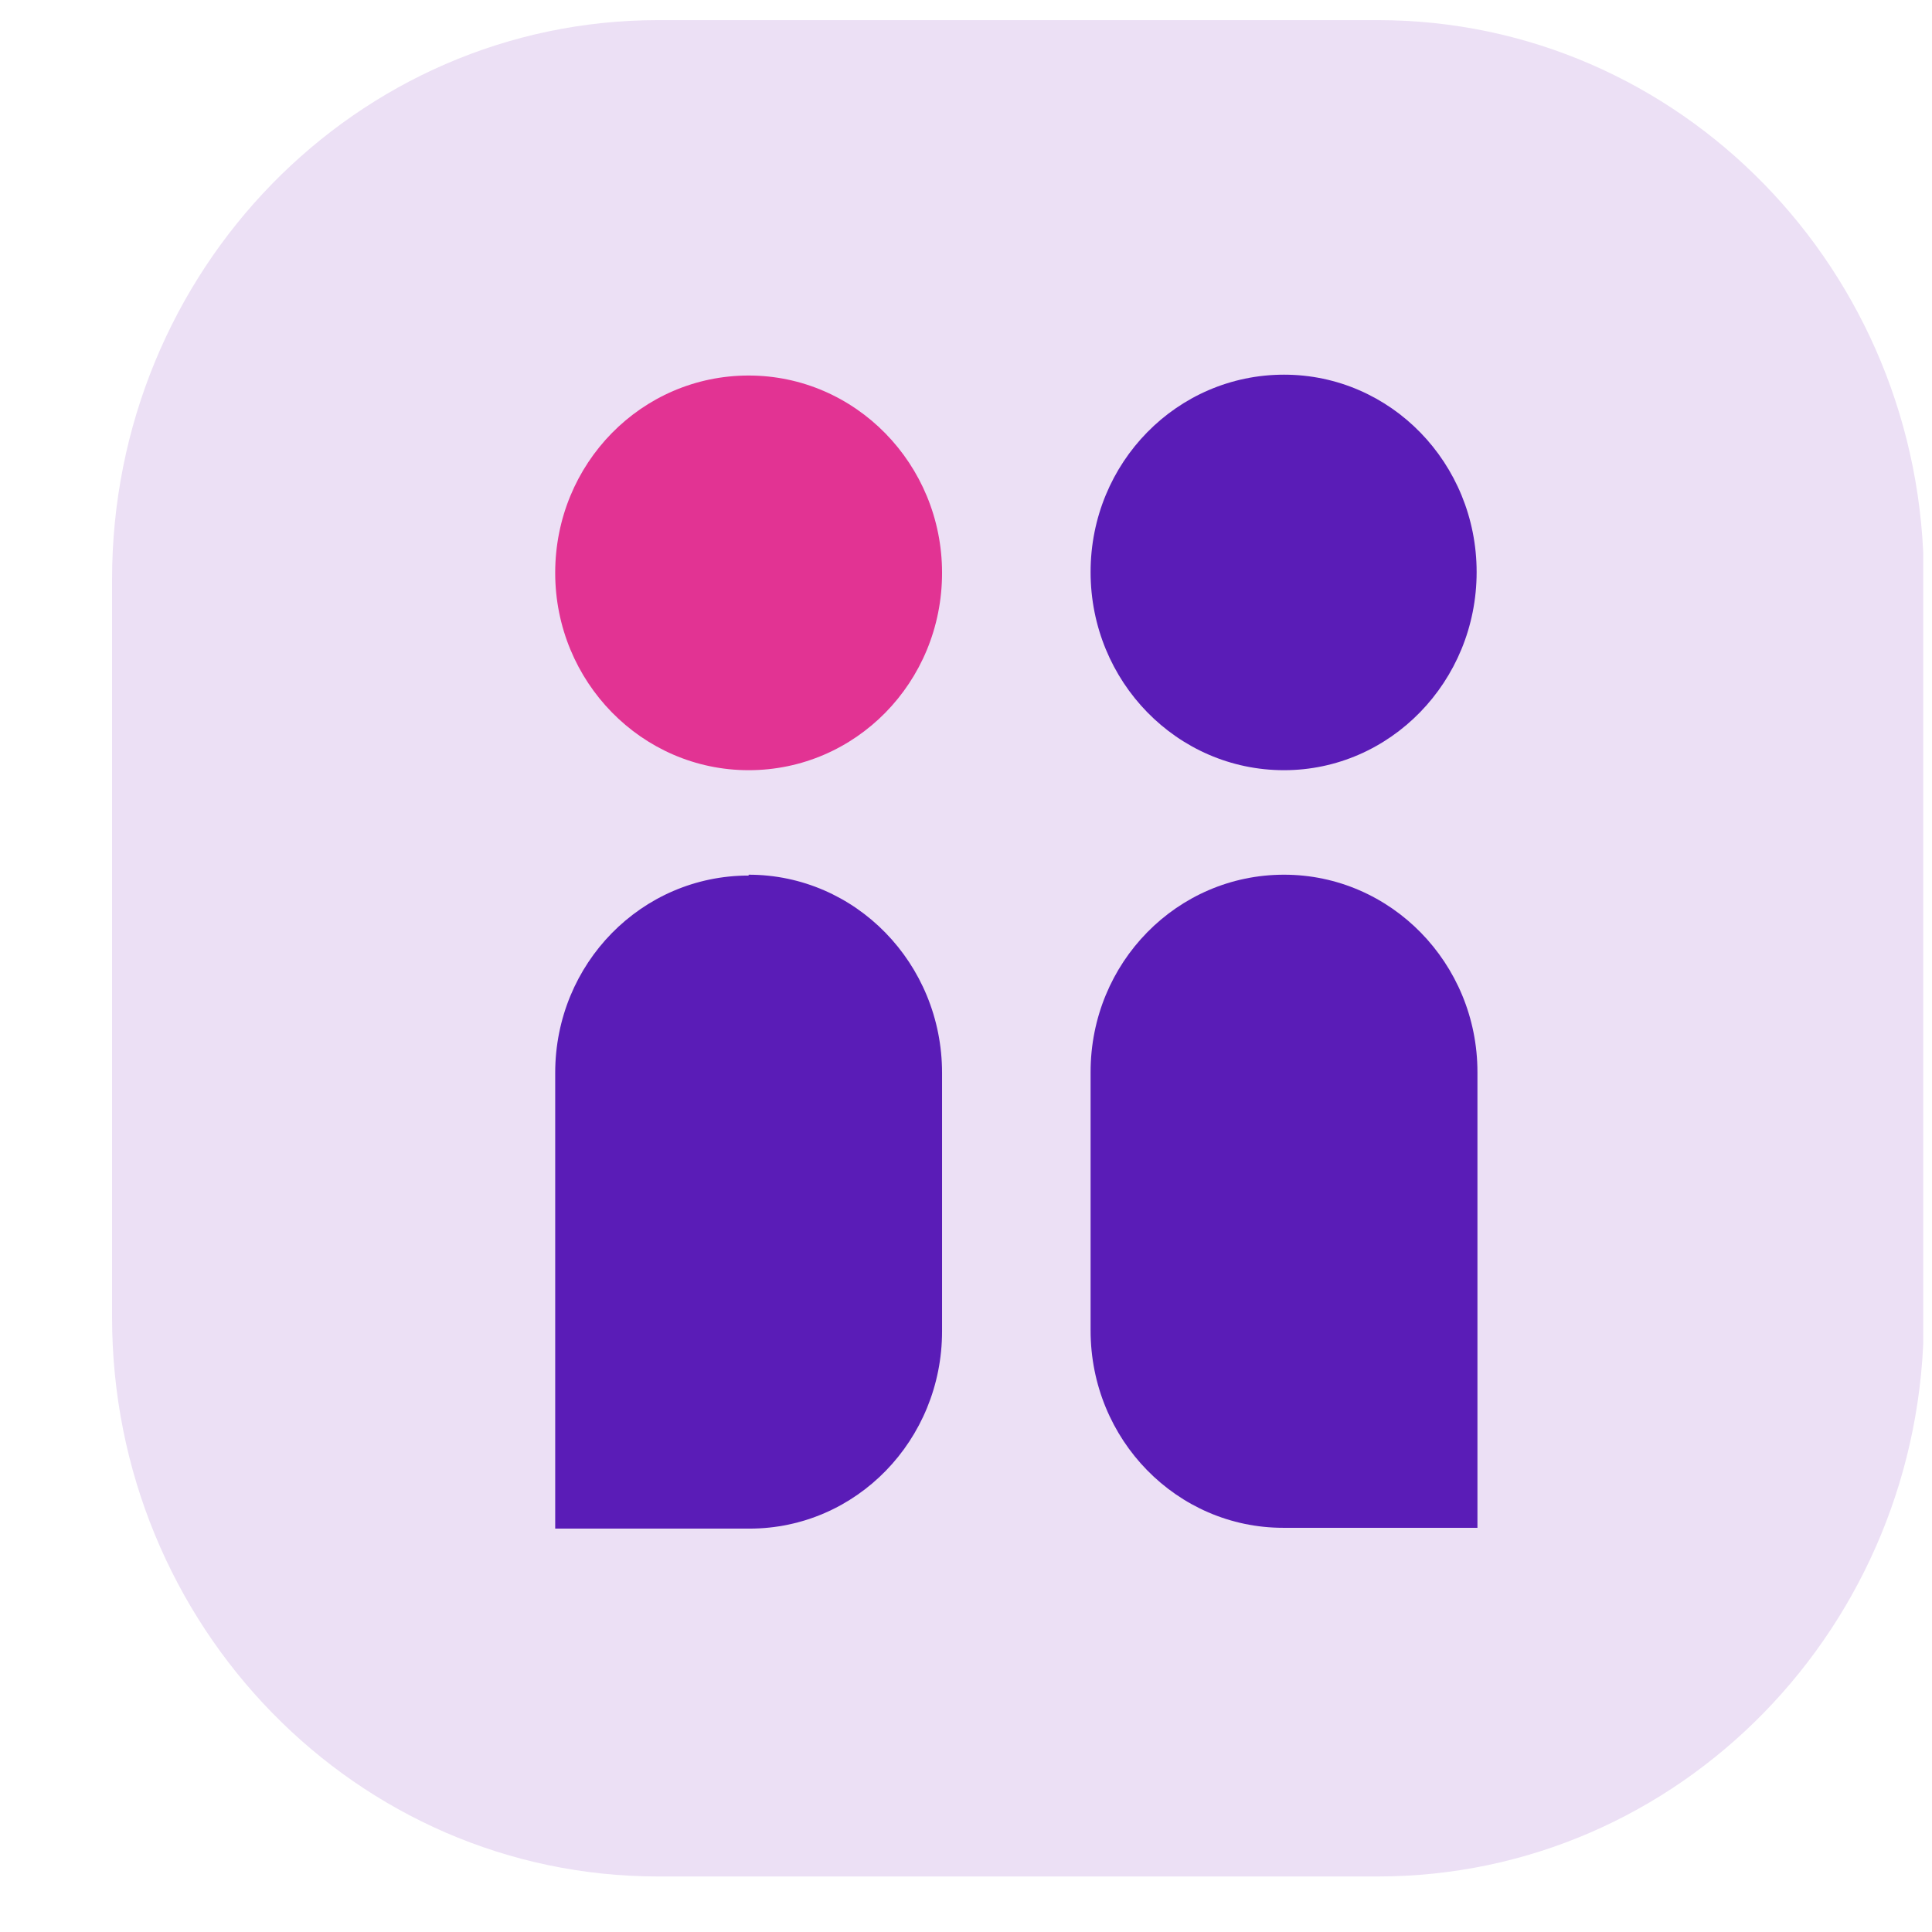 <svg width="43" height="43" viewBox="0 0 43 43" fill="none" xmlns="http://www.w3.org/2000/svg">
<g clip-path="url(#clip0_38794_3126)">
<path d="M30.667 0.448H14.646C7.935 0.448 2.494 6.022 2.494 12.899V29.314C2.494 36.19 7.935 41.764 14.646 41.764H30.667C37.379 41.764 42.819 36.19 42.819 29.314V12.899C42.819 6.022 37.379 0.448 30.667 0.448Z" fill="#ECE0F5"/>
<path d="M16.662 19.468C19.042 19.468 20.967 21.441 20.967 23.879V29.63C20.967 32.05 19.06 34.022 16.68 34.022H12.357V23.879C12.357 21.441 14.283 19.487 16.662 19.487V19.468Z" fill="#5A1CB7"/>
<path d="M16.662 17.142C14.283 17.142 12.357 15.17 12.357 12.75C12.357 10.312 14.283 8.358 16.662 8.358C19.042 8.358 20.967 10.331 20.967 12.75C20.967 15.188 19.042 17.142 16.662 17.142Z" fill="#E23393"/>
<path d="M32.865 34.004H28.56C26.199 34.004 24.273 32.05 24.273 29.611V23.861C24.273 21.423 26.199 19.468 28.578 19.468C30.958 19.468 32.883 21.441 32.883 23.861V34.004H32.865Z" fill="#5A1CB7"/>
<path d="M28.578 8.339C30.958 8.339 32.865 10.312 32.865 12.732C32.865 15.17 30.94 17.142 28.578 17.142C26.199 17.142 24.273 15.17 24.273 12.732C24.273 10.294 26.199 8.339 28.578 8.339Z" fill="#5A1CB7"/>
</g>
<defs>
<clipPath id="clip0_38794_3126">
<rect width="42" height="43" fill="white" transform="translate(0.805)"/>
</clipPath>
</defs>
</svg>
